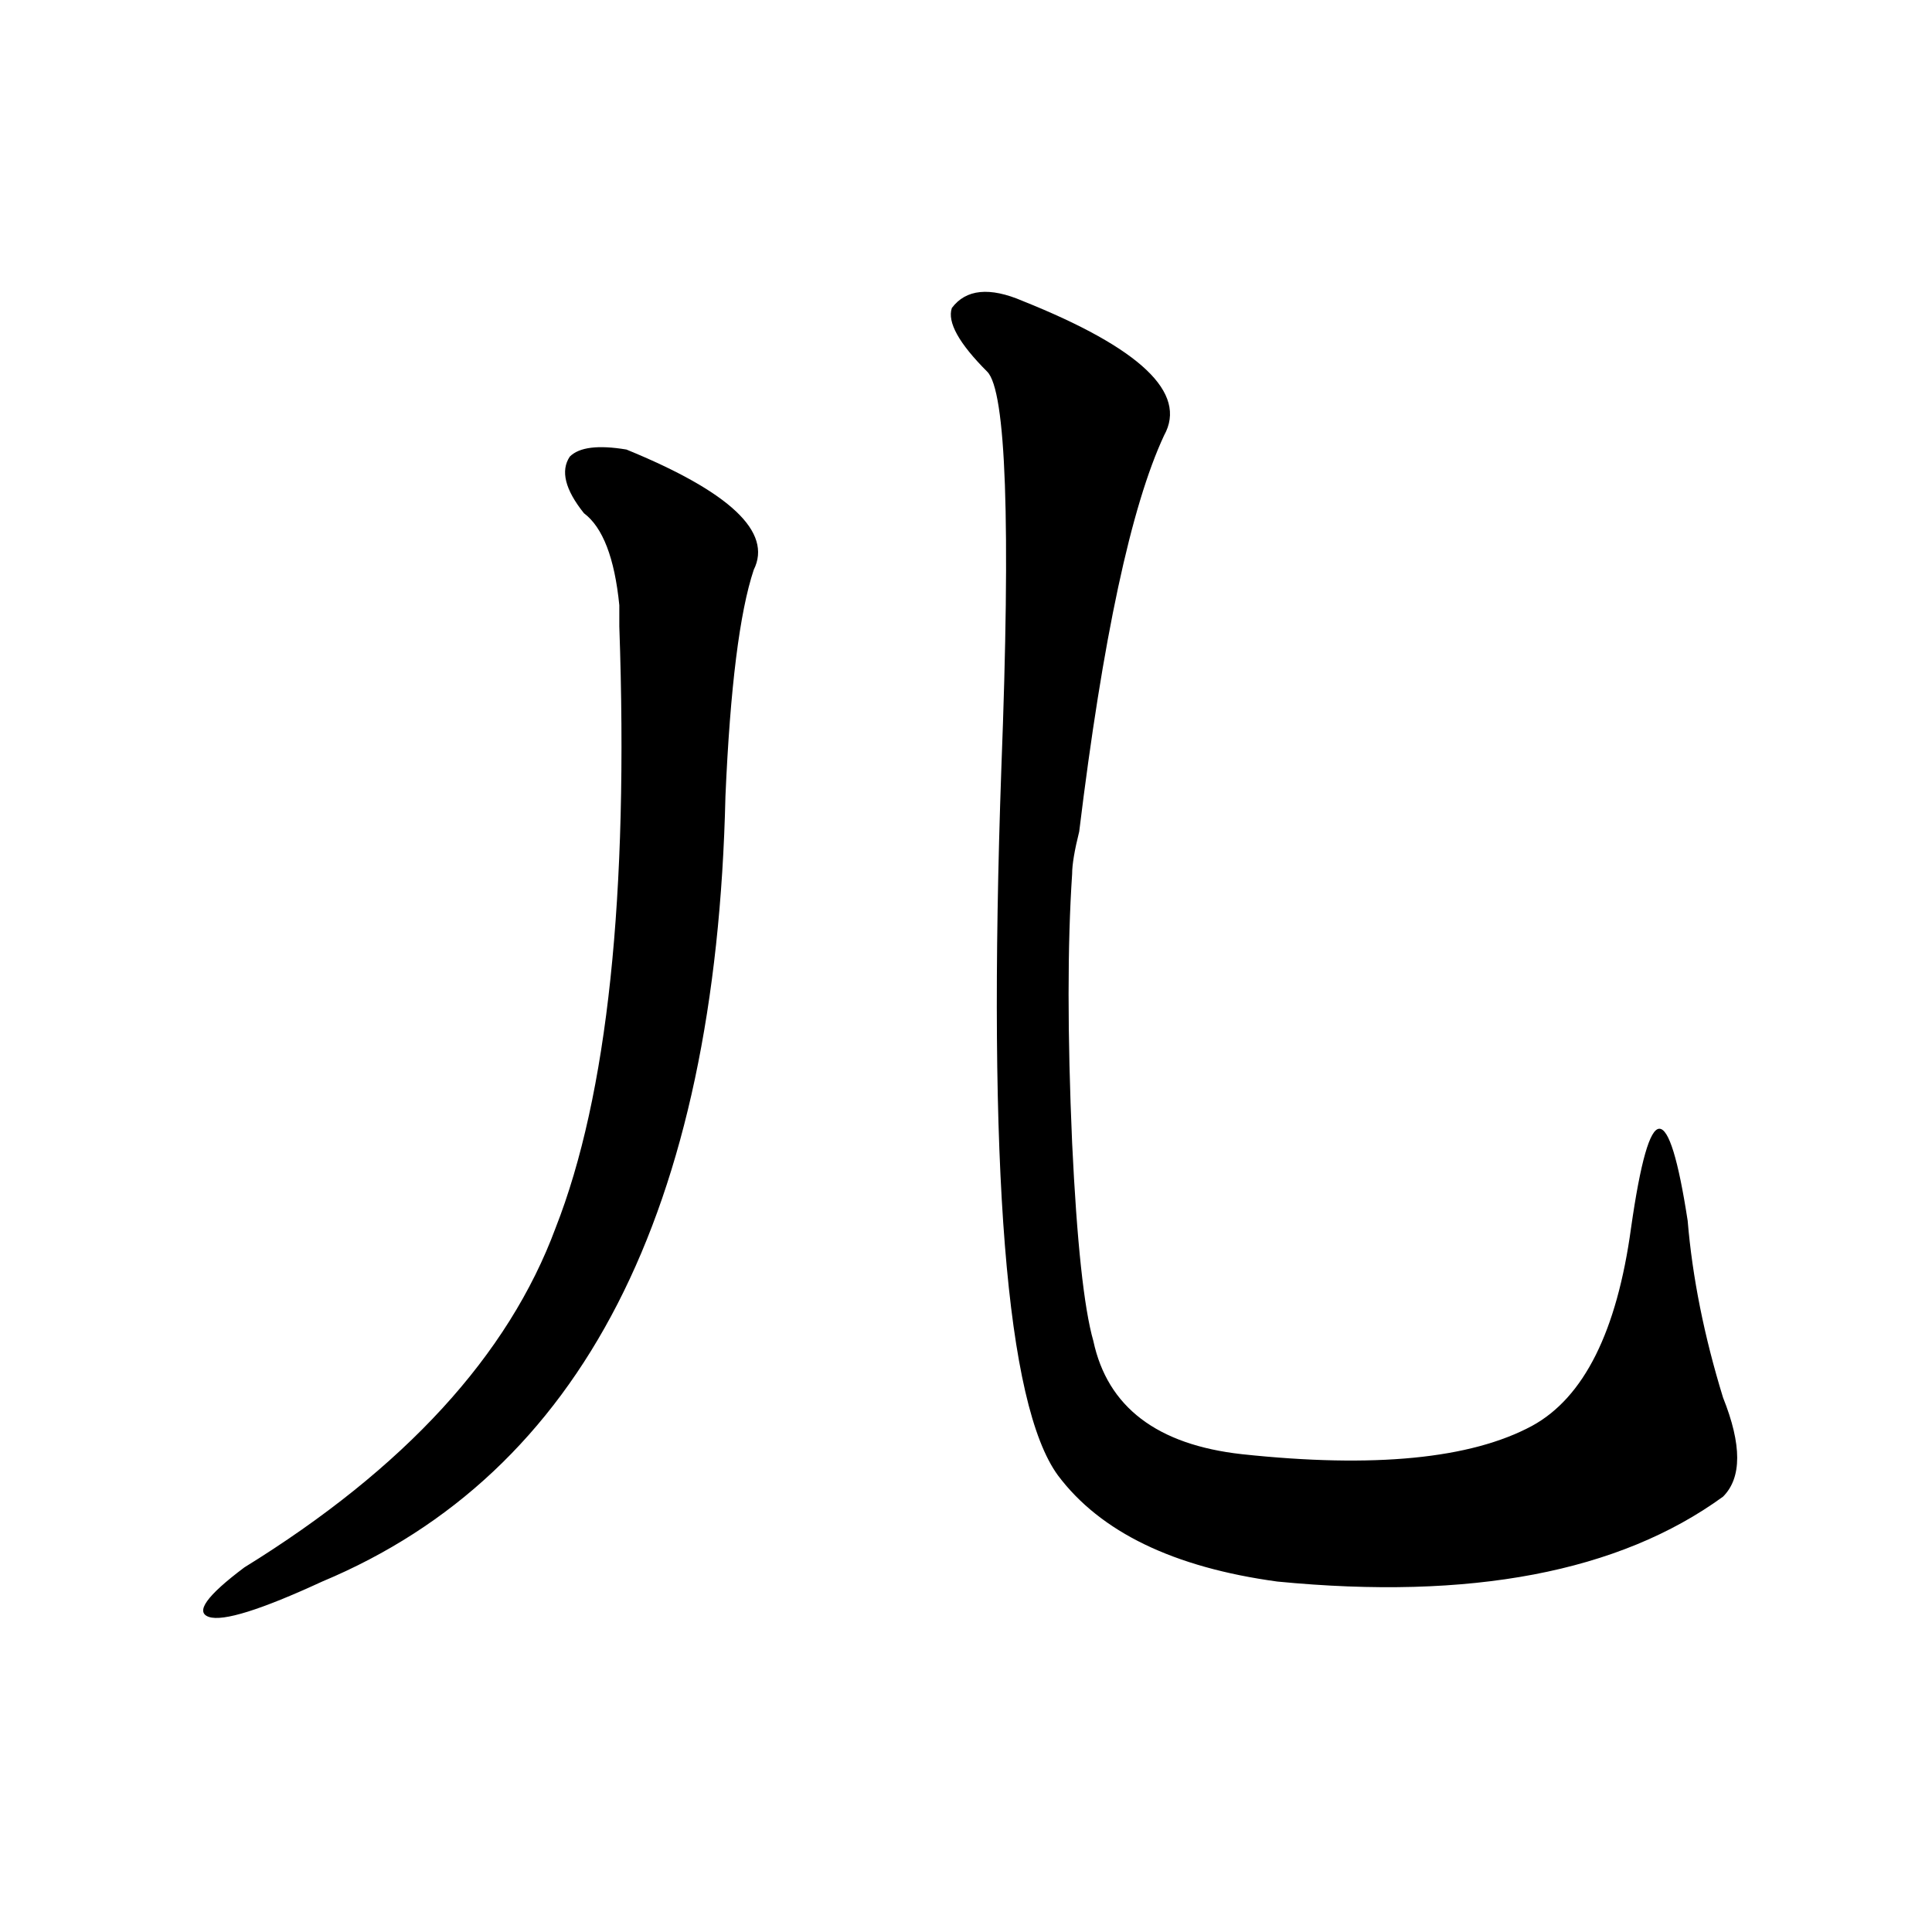 <svg xmlns="http://www.w3.org/2000/svg" height="640" width="640" version="1.1">
	<g transform="translate(0 -412.36)">
		<g>
			<path d="m338.75 512.05q58.594 23.438 46.875 44.531-16.406 35.156-28.125 131.25-2.344 9.375-2.344 14.062-2.344 35.156 0 89.062 2.344 49.219 7.031 65.625 7.031 32.812 49.219 37.5 65.625 7.031 96.094-9.375 25.781-14.062 32.812-65.625 4.688-32.812 9.375-32.812t9.375 30.469q2.344 28.125 11.719 58.594 9.375 23.438 0 32.812-51.562 37.5-147.66 28.125-51.562-7.031-72.656-35.156-25.781-35.156-18.75-234.38 4.688-121.88-4.688-131.25-14.062-14.062-11.719-21.094 7.031-9.375 23.438-2.344zm-131.25 49.22q51.562 21.094 42.188 39.844-7.031 21.094-9.375 75-4.688 206.25-133.59 260.16-30.469 14.062-37.5 11.719-7.031-2.344 11.719-16.406 79.688-49.219 103.12-112.5 25.781-65.625 21.094-199.22 0-2.344 0-7.031-2.344-23.438-11.719-30.469-9.375-11.719-4.688-18.75 4.688-4.688 18.75-2.344z"/>
		</g>
	</g>
</svg>
